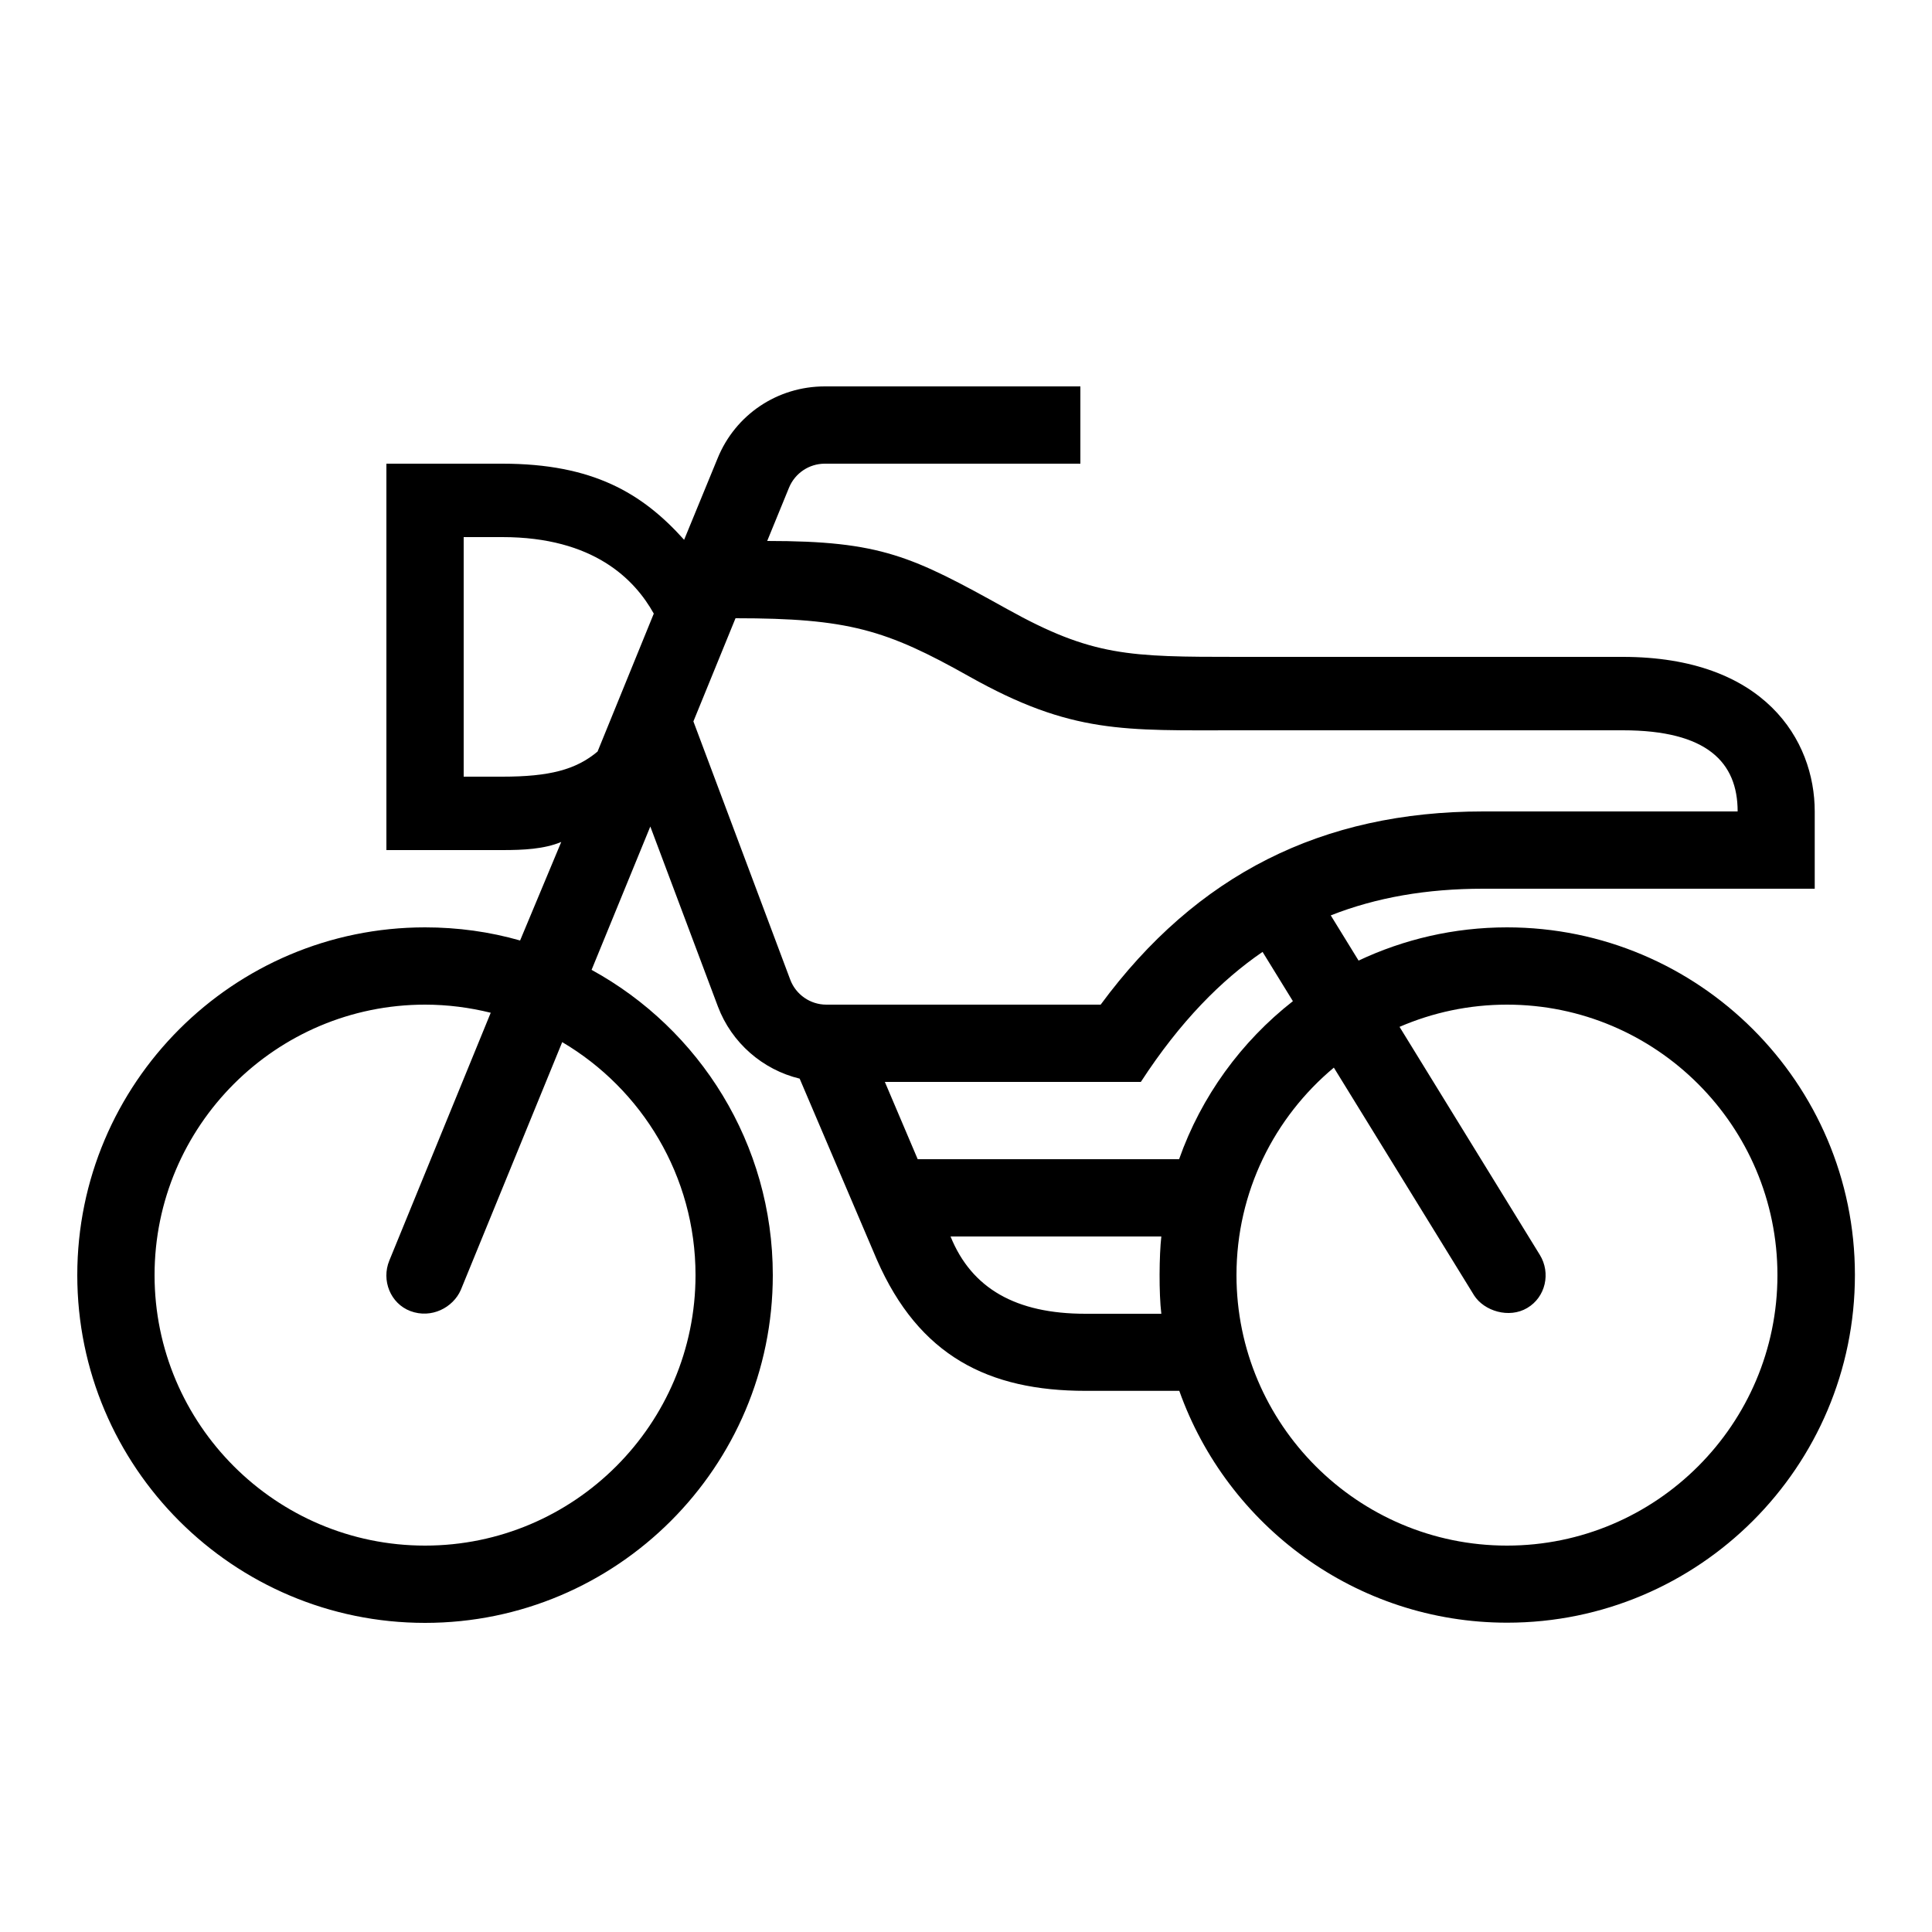 <?xml version="1.0" encoding="UTF-8"?> <!-- Generator: Adobe Illustrator 23.1.1, SVG Export Plug-In . SVG Version: 6.00 Build 0) --> 
<svg xmlns="http://www.w3.org/2000/svg" xmlns:xlink="http://www.w3.org/1999/xlink" id="icon" x="0px" y="0px" viewBox="0 0 1000 1000" style="enable-background:new 0 0 1000 1000;" xml:space="preserve"> 
<path d="M780,480c-27.4,0-53.5,6.2-76.8,17.2l-14.4-23.4c23.6-9.3,49.7-13.8,78.8-13.8h171.7v-40c0-36.9-26-80-99.4-80H640.9 c-56.6,0-75.5-0.2-119.7-24.8C471.9,287.8,456,280,397.1,280l11.3-27.6c3.1-7.5,10.4-12.4,18.5-12.4h132.3v-40H426.9 c-24.5,0-46.3,14.6-55.5,37.3l-17.3,42.1C332.4,255.2,306.8,240,260,240h-60v200h60c10.9,0,21.6-0.5,30.5-4.2l-21.3,51 c-15.7-4.5-32.2-6.8-49.2-6.8c-99.3,0-180,80.7-180,180s80.7,180,180,180s180-80.7,180-180c0-68-37.9-127.4-93.8-158l30.4-74.2 l35,93.2c7.1,18.8,23.2,32.7,42.3,37.3l40,93.8c21.8,49.7,57.7,67.8,108,67.8h48.5c24.8,69.8,91.5,120,169.7,120 c99.3,0,180-80.7,180-180S879.3,480,780,480z M360,660c0,77.2-62.8,140-140,140S80,737.2,80,660s62.8-140,140-140 c11.7,0,23.1,1.5,34,4.2l-52.5,128.3c-4.2,10.2,0.6,22.2,10.9,26.1c10.9,4.1,22.1-1.8,26.1-10.9L291,539.4 C332.2,563.7,360,608.7,360,660z M669.2,518.2c-26.7,20.9-47.4,49.2-58.9,81.8H475L458,560h132.5c20.4-31.4,41.8-52.8,63-67.3 L669.2,518.2z M260,402h-20V278h20c47.3,0,68.5,21.9,78.4,39.6L309.3,389C298.1,398.4,284.4,402,260,402z M358.9,373.4l21.8-53.4 c58.3,0,77.9,5.9,120.9,30.1C554.8,380,581.8,378,640.9,378H840c43.6,0,59.4,16.6,59.4,42H767.7c-83.5,0-148.4,32.7-198,100h-142 c-8.3,0-15.8-5.2-18.7-13L358.9,373.4z M561.8,680c-36,0-58.9-13.1-69.8-40h109.1c-1.1,9.5-1.3,29.4,0,40H561.8z M780,800 c-77.2,0-140-62.8-140-140c0-43.1,19.6-81.7,50.4-107.4L763,670.5c5.2,8.1,18.1,12.1,27.5,6.5c9.5-5.6,12.3-18.1,6.5-27.5l-72.6-118 c17.1-7.4,35.9-11.5,55.6-11.5c77.2,0,140,62.8,140,140S857.2,800,780,800z">
</path> 
</svg> 
